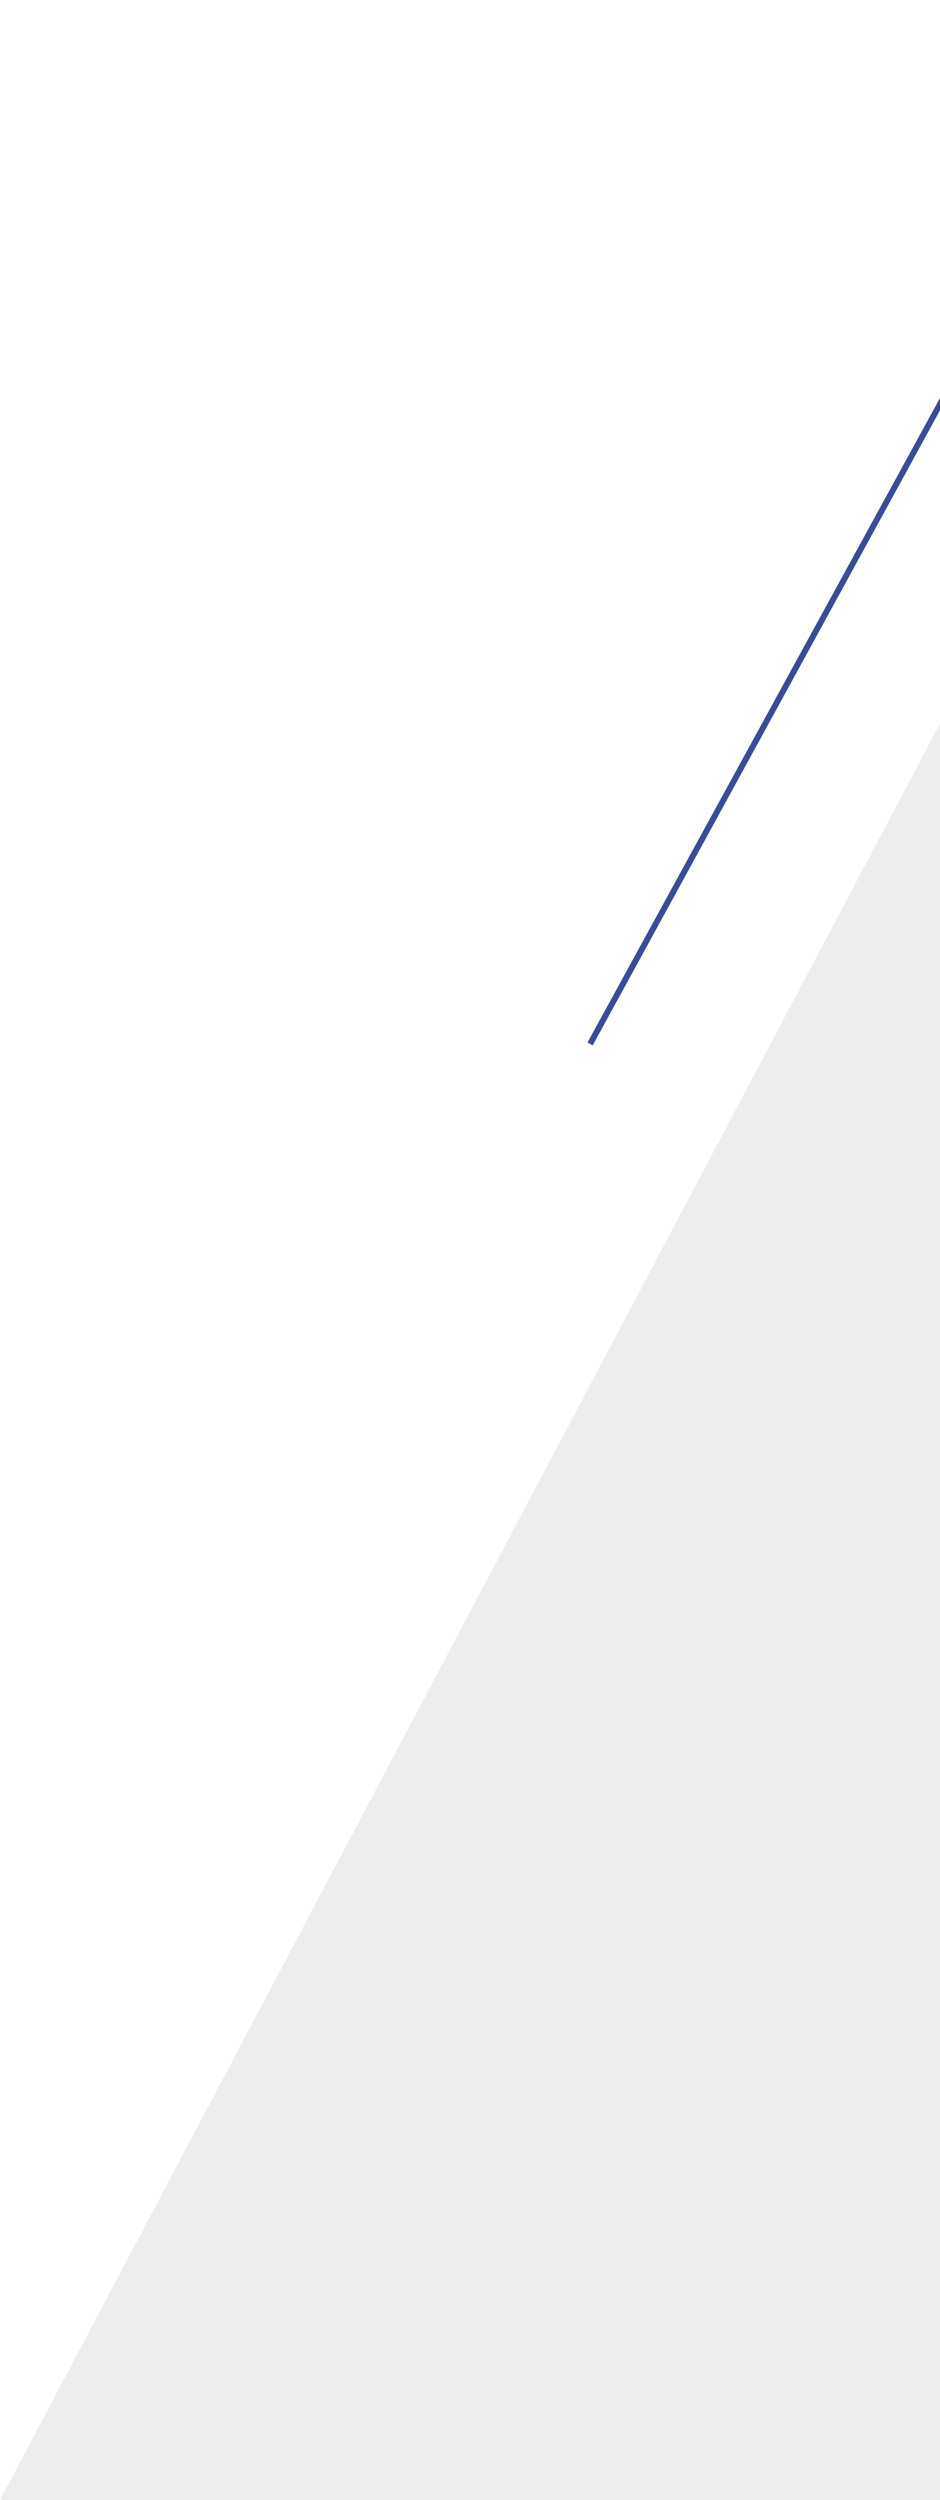 <svg width="317" height="843" fill="none" xmlns="http://www.w3.org/2000/svg"><path d="M317 843H0l317-599v599Z" fill="#474747" fill-opacity=".1"/><path d="M391 1 199 352" stroke="#394C97" stroke-width="2"/></svg>